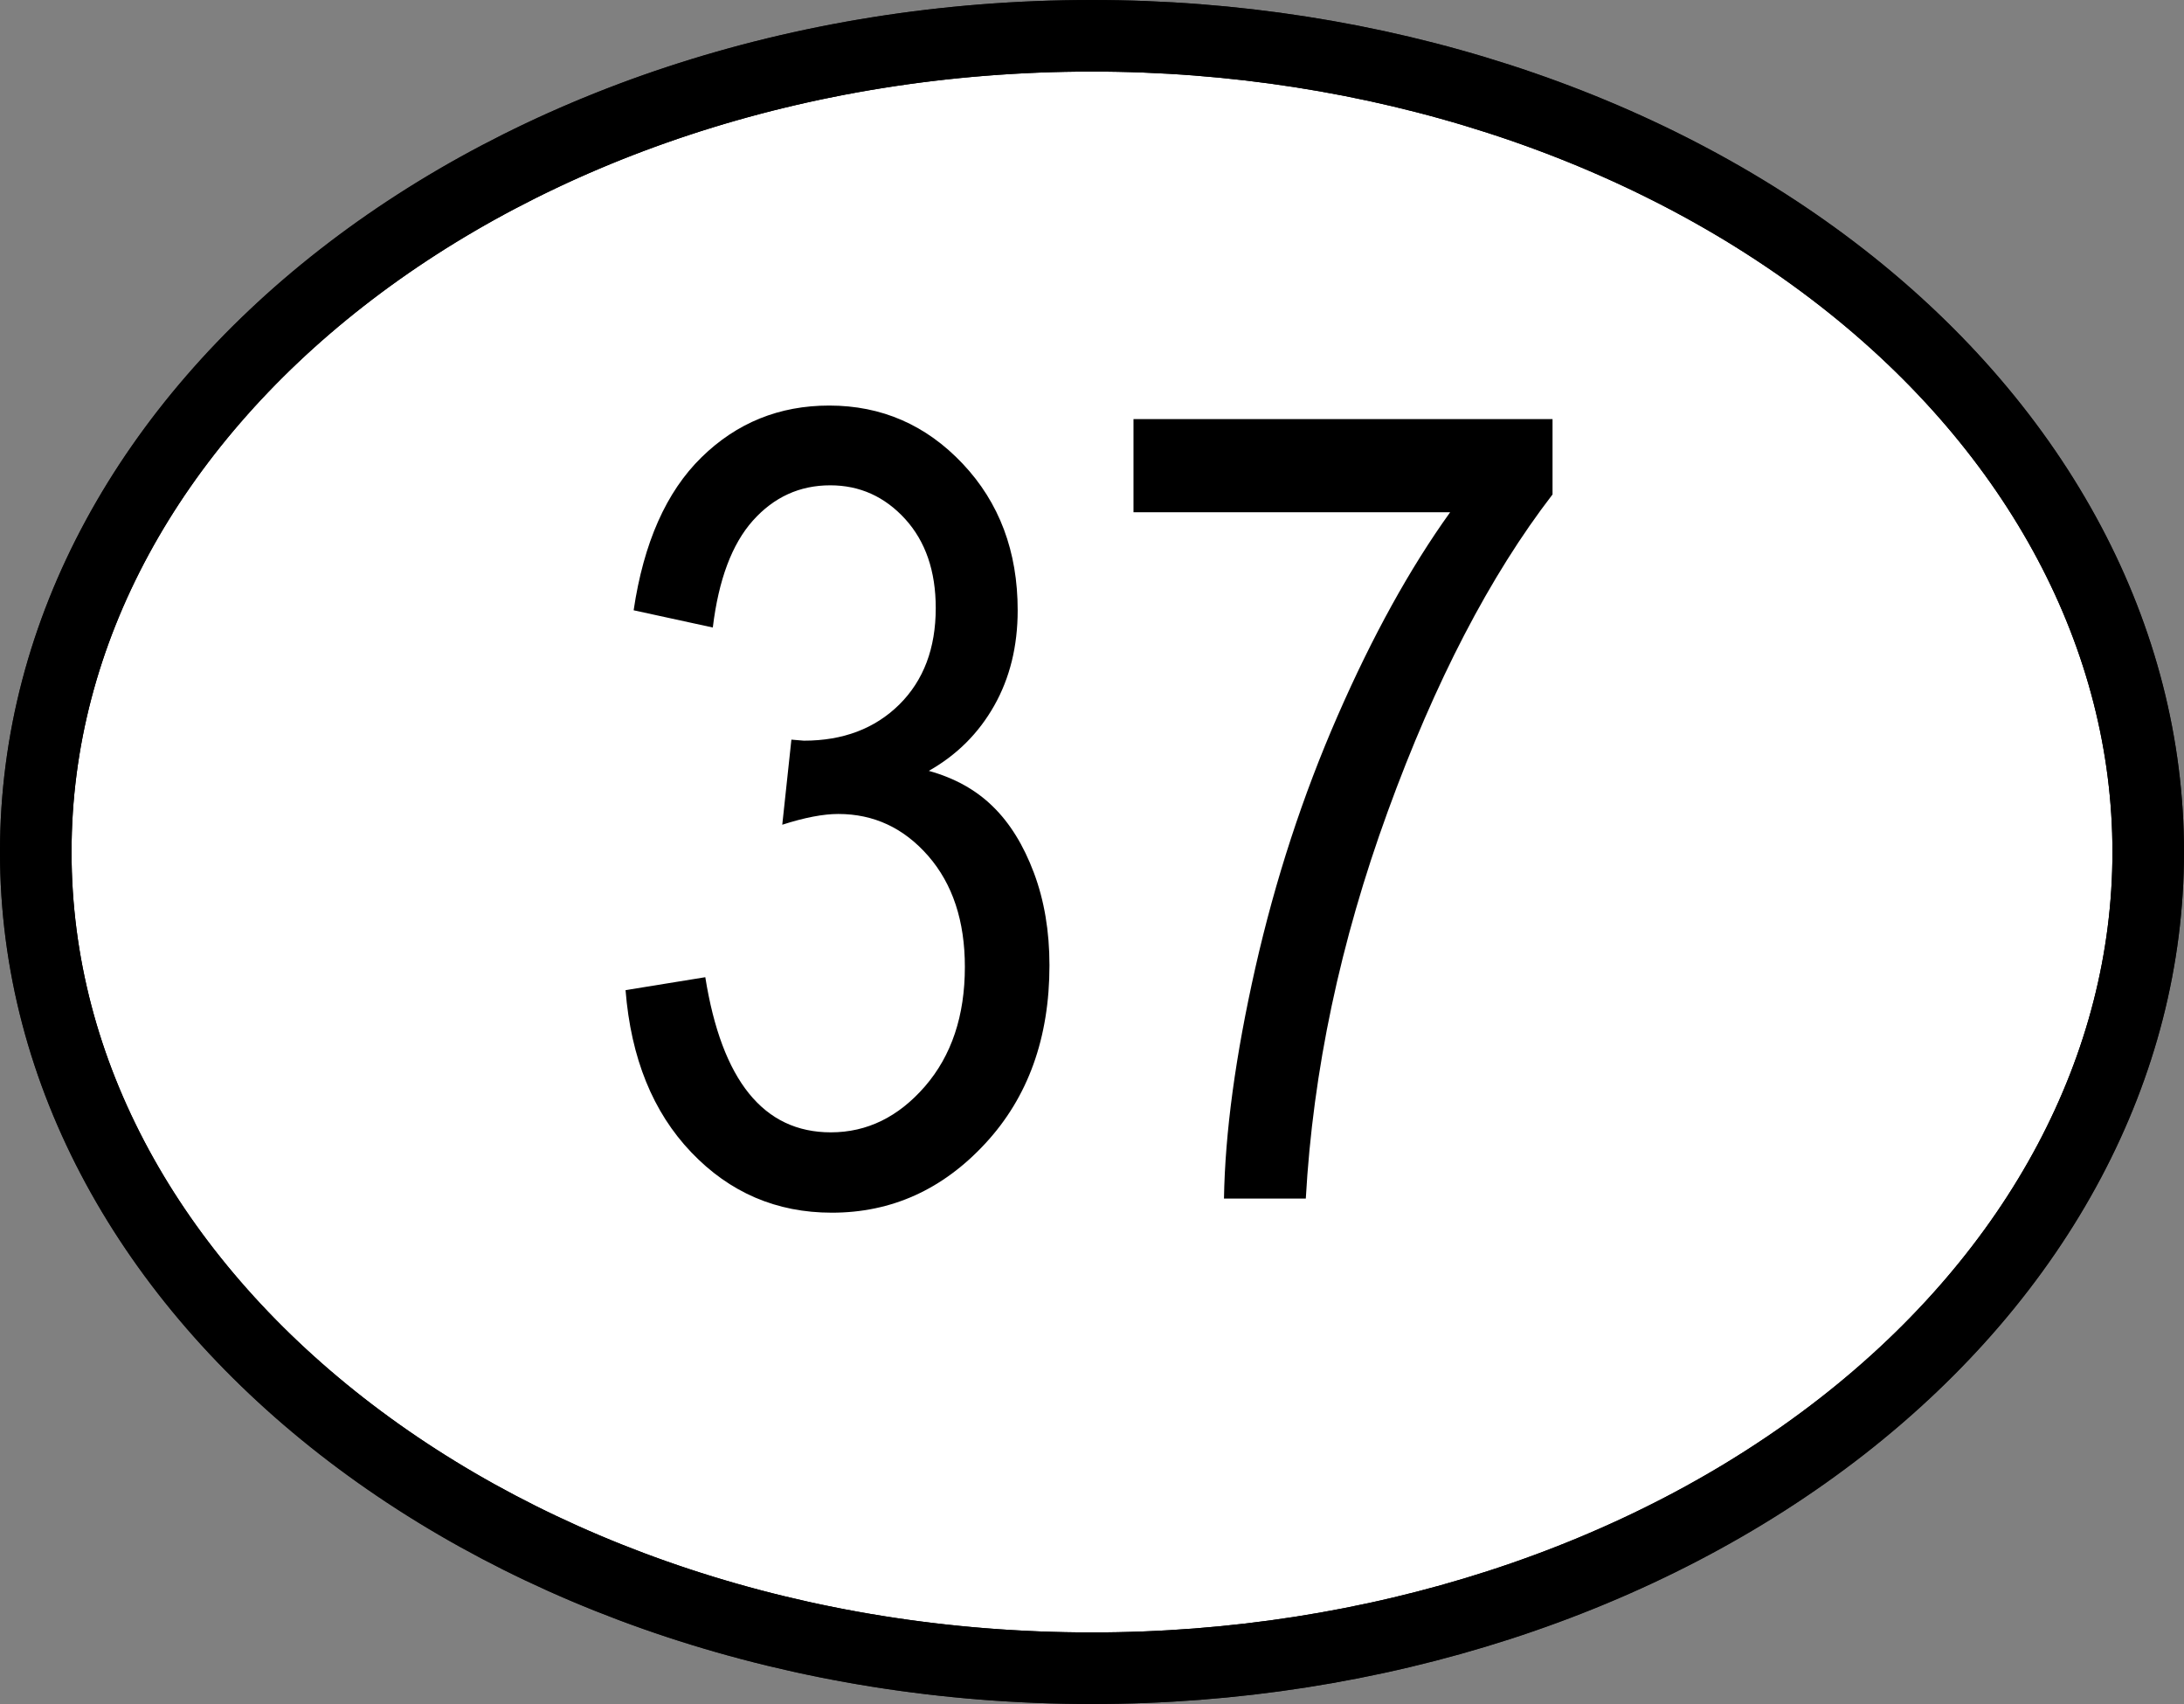 <svg xmlns="http://www.w3.org/2000/svg" xml:space="preserve" width="188.976" viewBox="0 0 188.977 147.402"><rect x="0" y="0" width="188.977" height="147.402" fill="#808080" stroke="none"/><title>Plastic Signs Engraving, Oval White Engraved Plastic. Fixing Method: Adhesive Tape</title><path d="M0-73.701c25.06 0 49.093 7.765 66.813 21.587S94.488-19.547 94.488 0s-9.955 38.293-27.675 52.114C49.093 65.936 25.06 73.701 0 73.701c-52.184 0-94.488-32.997-94.488-73.701S-52.184-73.701 0-73.701Z" class="shadowbase preview" style="stroke:#fff;stroke-opacity:0;stroke-width:1;stroke-dasharray:none;stroke-linecap:butt;stroke-dashoffset:0;stroke-linejoin:miter;stroke-miterlimit:4;fill:#000;fill-rule:nonzero;opacity:1" transform="translate(94.488 73.701)"/><g clip-path="url(#a)"><g transform="translate(94.488 73.701)"><clipPath id="a"><path stroke-linecap="round" d="M94.488 0c25.06 0 49.093 7.765 66.813 21.587s27.675 32.567 27.675 52.114-9.955 38.293-27.675 52.114c-17.72 13.822-41.753 21.587-66.813 21.587C42.304 147.402 0 114.405 0 73.701S42.304 0 94.488 0"/></clipPath><path stroke-linecap="round" d="M0-73.701c25.06 0 49.093 7.765 66.813 21.587S94.488-19.547 94.488 0s-9.955 38.293-27.675 52.114C49.093 65.936 25.06 73.701 0 73.701c-52.184 0-94.488-32.997-94.488-73.701S-52.184-73.701 0-73.701Z" class="base" style="stroke:#000;stroke-width:12.382;stroke-dasharray:none;stroke-linecap:butt;stroke-dashoffset:0;stroke-linejoin:miter;stroke-miterlimit:4;fill:#fff;fill-rule:nonzero;opacity:1"/></g></g><g clip-path="url(#b)"><g transform="translate(94.488 73.701)"><clipPath id="b"><path stroke-linecap="round" d="M94.488 0c25.06 0 49.093 7.765 66.813 21.587s27.675 32.567 27.675 52.114-9.955 38.293-27.675 52.114c-17.72 13.822-41.753 21.587-66.813 21.587C42.304 147.402 0 114.405 0 73.701S42.304 0 94.488 0"/></clipPath><path d="m-40.36 11.95 6.9-1.12q2.14 13.42 10.86 13.42 4.7 0 8.15-3.98Q-11 16.28-11 9.94q0-5.96-3.17-9.6-3.17-3.63-7.78-3.63-1.96 0-4.85.93l.79-7.36 1.08.09q5.08 0 8.25-3.12 3.16-3.13 3.16-8.35 0-4.8-2.65-7.71-2.66-2.91-6.48-2.91-3.96 0-6.69 3.05-2.72 3.05-3.47 9.25l-6.85-1.49q1.3-8.76 5.87-13.23 4.57-4.48 11.05-4.48 6.8 0 11.55 5.03 4.76 5.04 4.76 12.68 0 4.66-2.03 8.25t-5.66 5.64q3.35.93 5.54 3.08 2.2 2.14 3.55 5.73t1.35 8.01q0 9.42-5.55 15.41-5.54 5.99-13.28 5.99-7.18 0-12.16-5.22-4.99-5.22-5.69-14.03m71.35-41.34H3.59v-8.06h36.26v6.52Q31.74-20.4 25.59-3.5q-6.16 16.89-7.09 33.48h-7.08q.14-8.57 2.72-19.99 2.59-11.42 7.11-21.76 4.52-10.35 9.74-17.62" class="object text"/></g></g><g clip-path="url(#c)"><g transform="translate(94.488 73.701)"><clipPath id="c"><path stroke-linecap="round" d="M94.488 0c25.06 0 49.093 7.765 66.813 21.587s27.675 32.567 27.675 52.114-9.955 38.293-27.675 52.114c-17.72 13.822-41.753 21.587-66.813 21.587C42.304 147.402 0 114.405 0 73.701S42.304 0 94.488 0"/></clipPath><path fill="none" stroke-linecap="round" d="M0-73.701c25.06 0 49.093 7.765 66.813 21.587S94.488-19.547 94.488 0s-9.955 38.293-27.675 52.114C49.093 65.936 25.06 73.701 0 73.701c-52.184 0-94.488-32.997-94.488-73.701S-52.184-73.701 0-73.701Z" class="base borderdouble" style="stroke:#000;stroke-width:12.382;stroke-dasharray:none;stroke-linecap:butt;stroke-dashoffset:0;stroke-linejoin:miter;stroke-miterlimit:4;fill:#fff;fill-opacity:0;fill-rule:nonzero;opacity:1"/></g></g></svg>